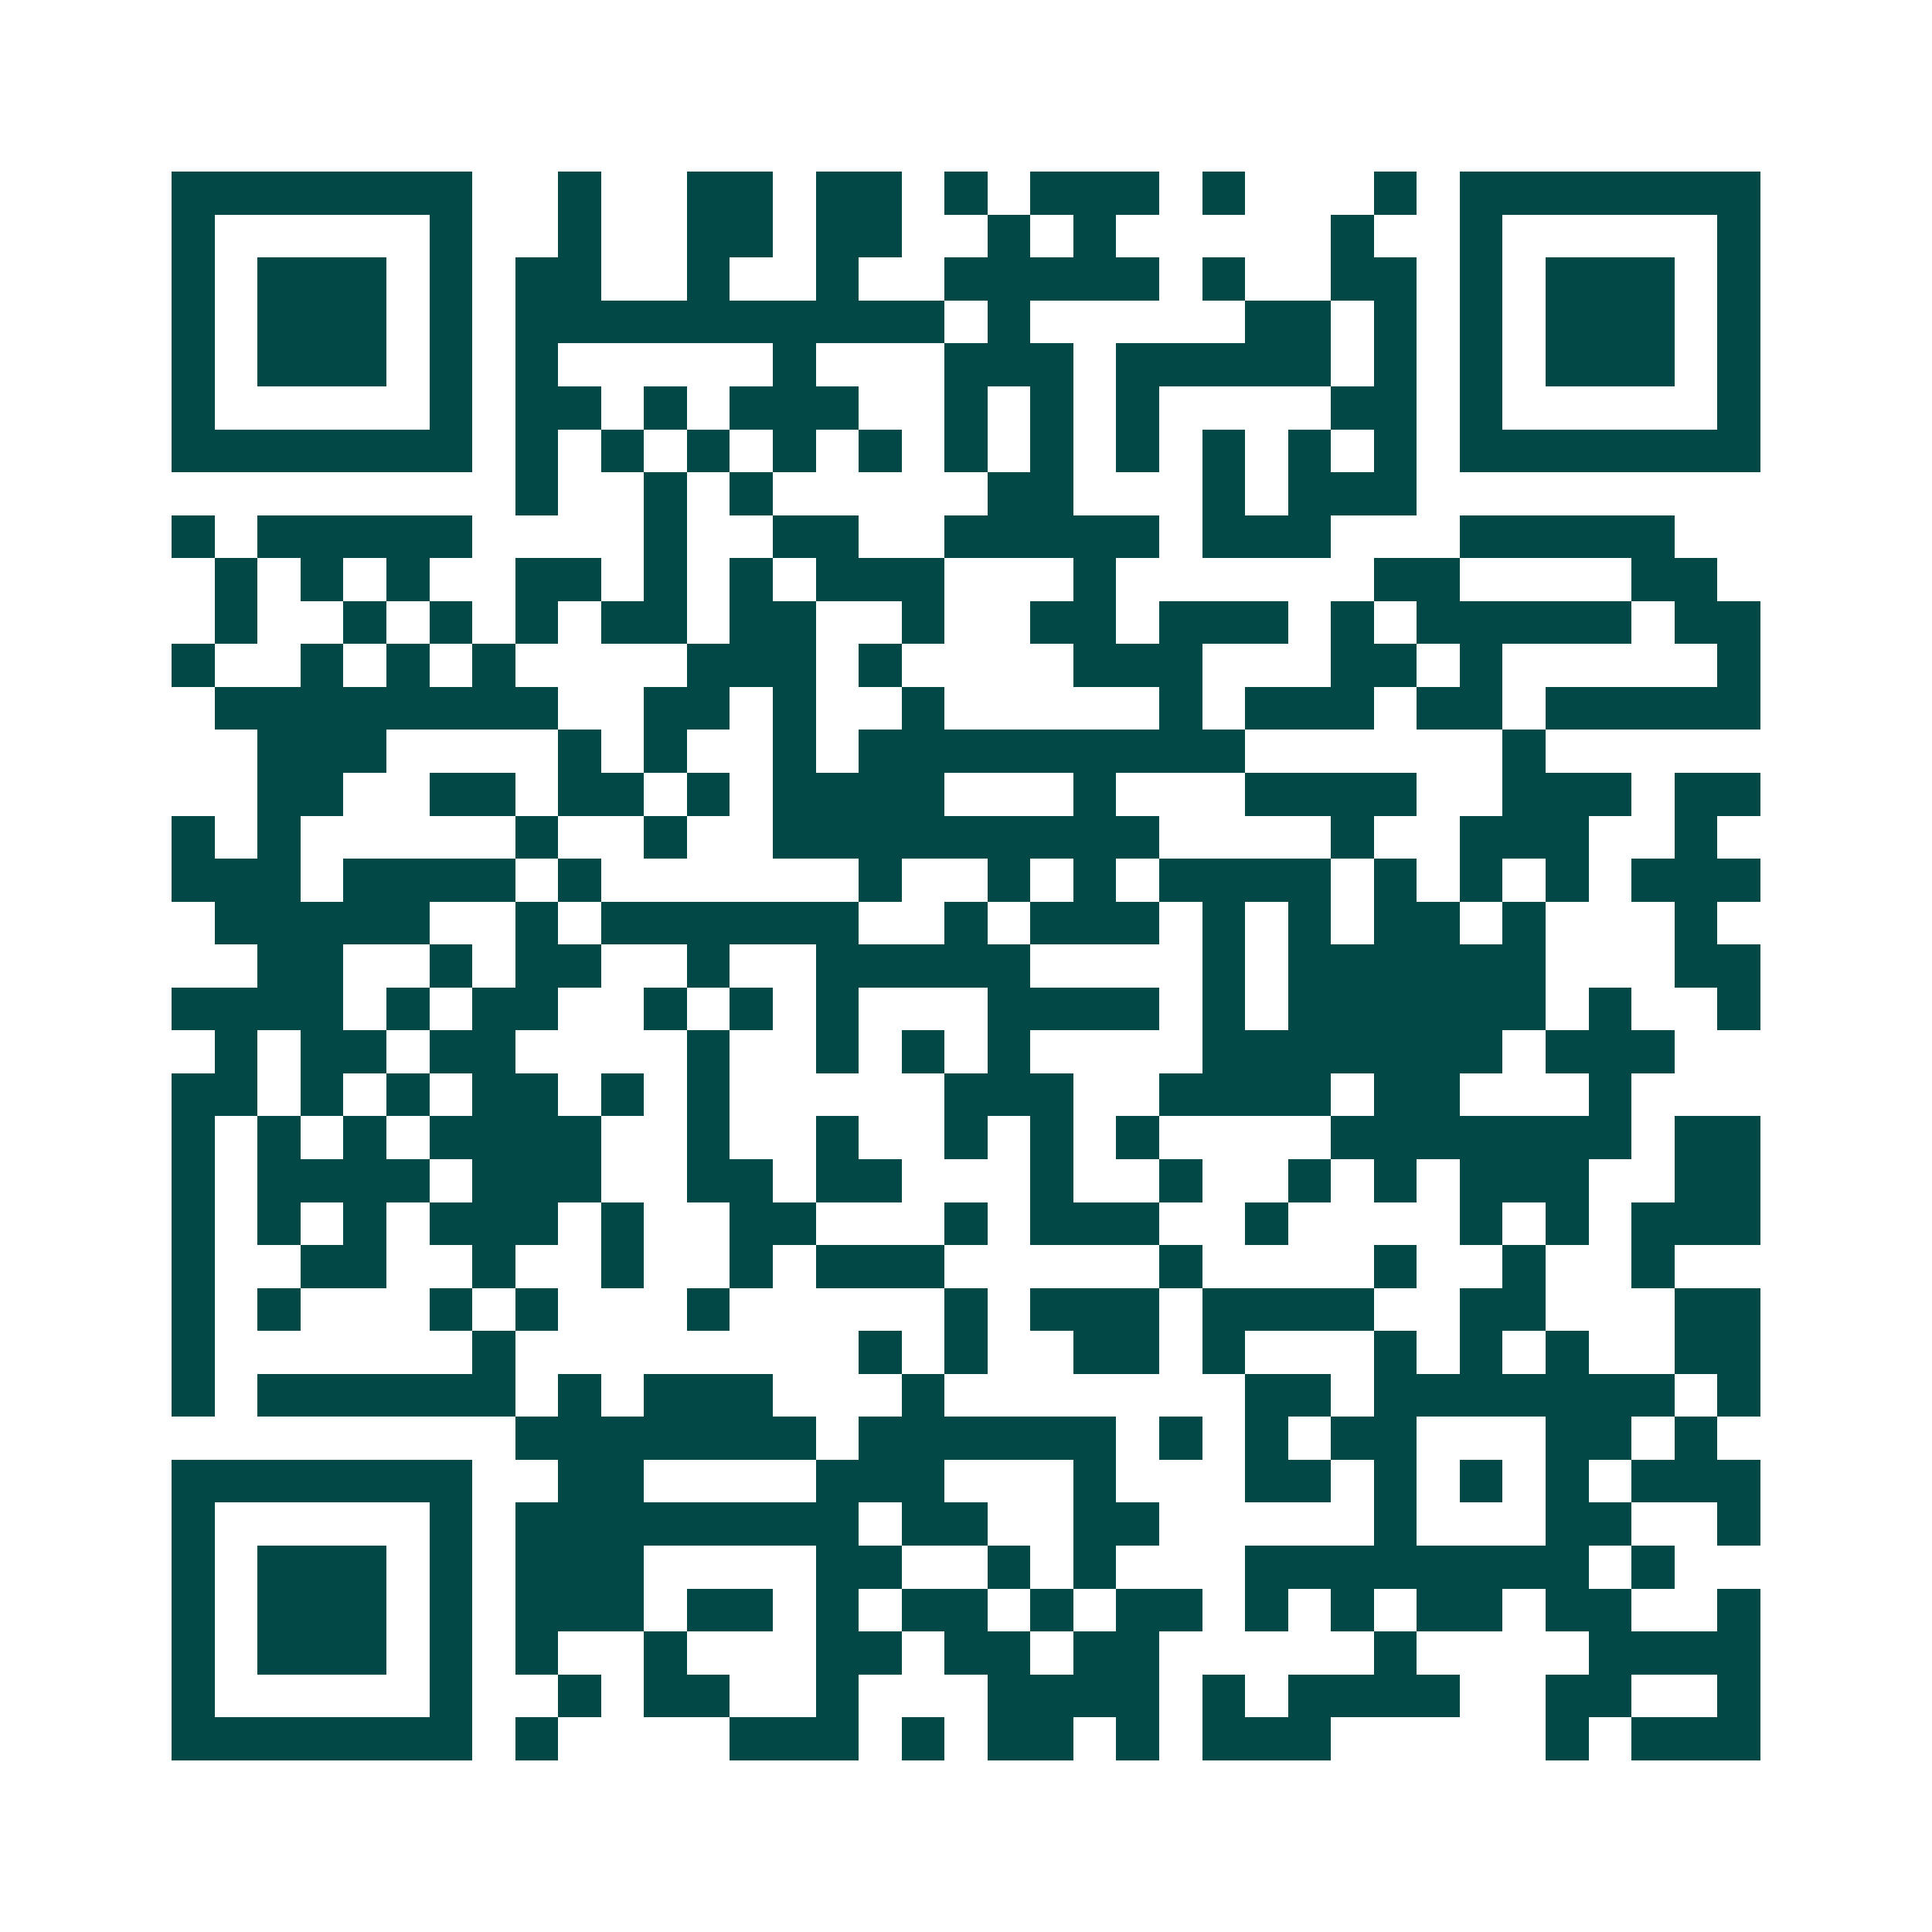 <svg xmlns="http://www.w3.org/2000/svg" width="200" height="200" viewBox="0 0 45 45" shape-rendering="crispEdges"><path fill="#ffffff" d="M0 0h45v45H0z"/><path stroke="#014847" d="M4 4.5h7m2 0h1m2 0h2m1 0h2m1 0h1m1 0h3m1 0h1m3 0h1m1 0h7M4 5.5h1m5 0h1m2 0h1m2 0h2m1 0h2m2 0h1m1 0h1m5 0h1m2 0h1m5 0h1M4 6.5h1m1 0h3m1 0h1m1 0h2m2 0h1m2 0h1m2 0h5m1 0h1m2 0h2m1 0h1m1 0h3m1 0h1M4 7.5h1m1 0h3m1 0h1m1 0h10m1 0h1m5 0h2m1 0h1m1 0h1m1 0h3m1 0h1M4 8.5h1m1 0h3m1 0h1m1 0h1m5 0h1m3 0h3m1 0h5m1 0h1m1 0h1m1 0h3m1 0h1M4 9.5h1m5 0h1m1 0h2m1 0h1m1 0h3m2 0h1m1 0h1m1 0h1m4 0h2m1 0h1m5 0h1M4 10.5h7m1 0h1m1 0h1m1 0h1m1 0h1m1 0h1m1 0h1m1 0h1m1 0h1m1 0h1m1 0h1m1 0h1m1 0h7M12 11.5h1m2 0h1m1 0h1m5 0h2m3 0h1m1 0h3M4 12.5h1m1 0h5m4 0h1m2 0h2m2 0h5m1 0h3m3 0h5M5 13.5h1m1 0h1m1 0h1m2 0h2m1 0h1m1 0h1m1 0h3m3 0h1m6 0h2m4 0h2M5 14.5h1m2 0h1m1 0h1m1 0h1m1 0h2m1 0h2m2 0h1m2 0h2m1 0h3m1 0h1m1 0h5m1 0h2M4 15.5h1m2 0h1m1 0h1m1 0h1m4 0h3m1 0h1m4 0h3m3 0h2m1 0h1m5 0h1M5 16.5h8m2 0h2m1 0h1m2 0h1m5 0h1m1 0h3m1 0h2m1 0h5M6 17.5h3m4 0h1m1 0h1m2 0h1m1 0h9m6 0h1M6 18.5h2m2 0h2m1 0h2m1 0h1m1 0h4m3 0h1m3 0h4m2 0h3m1 0h2M4 19.5h1m1 0h1m5 0h1m2 0h1m2 0h9m4 0h1m2 0h3m2 0h1M4 20.5h3m1 0h4m1 0h1m6 0h1m2 0h1m1 0h1m1 0h4m1 0h1m1 0h1m1 0h1m1 0h3M5 21.5h5m2 0h1m1 0h6m2 0h1m1 0h3m1 0h1m1 0h1m1 0h2m1 0h1m3 0h1M6 22.5h2m2 0h1m1 0h2m2 0h1m2 0h5m4 0h1m1 0h6m3 0h2M4 23.5h4m1 0h1m1 0h2m2 0h1m1 0h1m1 0h1m3 0h4m1 0h1m1 0h6m1 0h1m2 0h1M5 24.5h1m1 0h2m1 0h2m4 0h1m2 0h1m1 0h1m1 0h1m4 0h7m1 0h3M4 25.5h2m1 0h1m1 0h1m1 0h2m1 0h1m1 0h1m5 0h3m2 0h4m1 0h2m3 0h1M4 26.5h1m1 0h1m1 0h1m1 0h4m2 0h1m2 0h1m2 0h1m1 0h1m1 0h1m4 0h7m1 0h2M4 27.5h1m1 0h4m1 0h3m2 0h2m1 0h2m3 0h1m2 0h1m2 0h1m1 0h1m1 0h3m2 0h2M4 28.5h1m1 0h1m1 0h1m1 0h3m1 0h1m2 0h2m3 0h1m1 0h3m2 0h1m4 0h1m1 0h1m1 0h3M4 29.5h1m2 0h2m2 0h1m2 0h1m2 0h1m1 0h3m5 0h1m4 0h1m2 0h1m2 0h1M4 30.5h1m1 0h1m3 0h1m1 0h1m3 0h1m5 0h1m1 0h3m1 0h4m2 0h2m3 0h2M4 31.5h1m6 0h1m8 0h1m1 0h1m2 0h2m1 0h1m3 0h1m1 0h1m1 0h1m2 0h2M4 32.5h1m1 0h6m1 0h1m1 0h3m3 0h1m7 0h2m1 0h7m1 0h1M12 33.5h7m1 0h6m1 0h1m1 0h1m1 0h2m3 0h2m1 0h1M4 34.5h7m2 0h2m4 0h3m3 0h1m3 0h2m1 0h1m1 0h1m1 0h1m1 0h3M4 35.5h1m5 0h1m1 0h8m1 0h2m2 0h2m5 0h1m3 0h2m2 0h1M4 36.5h1m1 0h3m1 0h1m1 0h3m4 0h2m2 0h1m1 0h1m3 0h8m1 0h1M4 37.5h1m1 0h3m1 0h1m1 0h3m1 0h2m1 0h1m1 0h2m1 0h1m1 0h2m1 0h1m1 0h1m1 0h2m1 0h2m2 0h1M4 38.5h1m1 0h3m1 0h1m1 0h1m2 0h1m3 0h2m1 0h2m1 0h2m5 0h1m4 0h4M4 39.5h1m5 0h1m2 0h1m1 0h2m2 0h1m3 0h4m1 0h1m1 0h4m2 0h2m2 0h1M4 40.5h7m1 0h1m4 0h3m1 0h1m1 0h2m1 0h1m1 0h3m5 0h1m1 0h3"/></svg>
